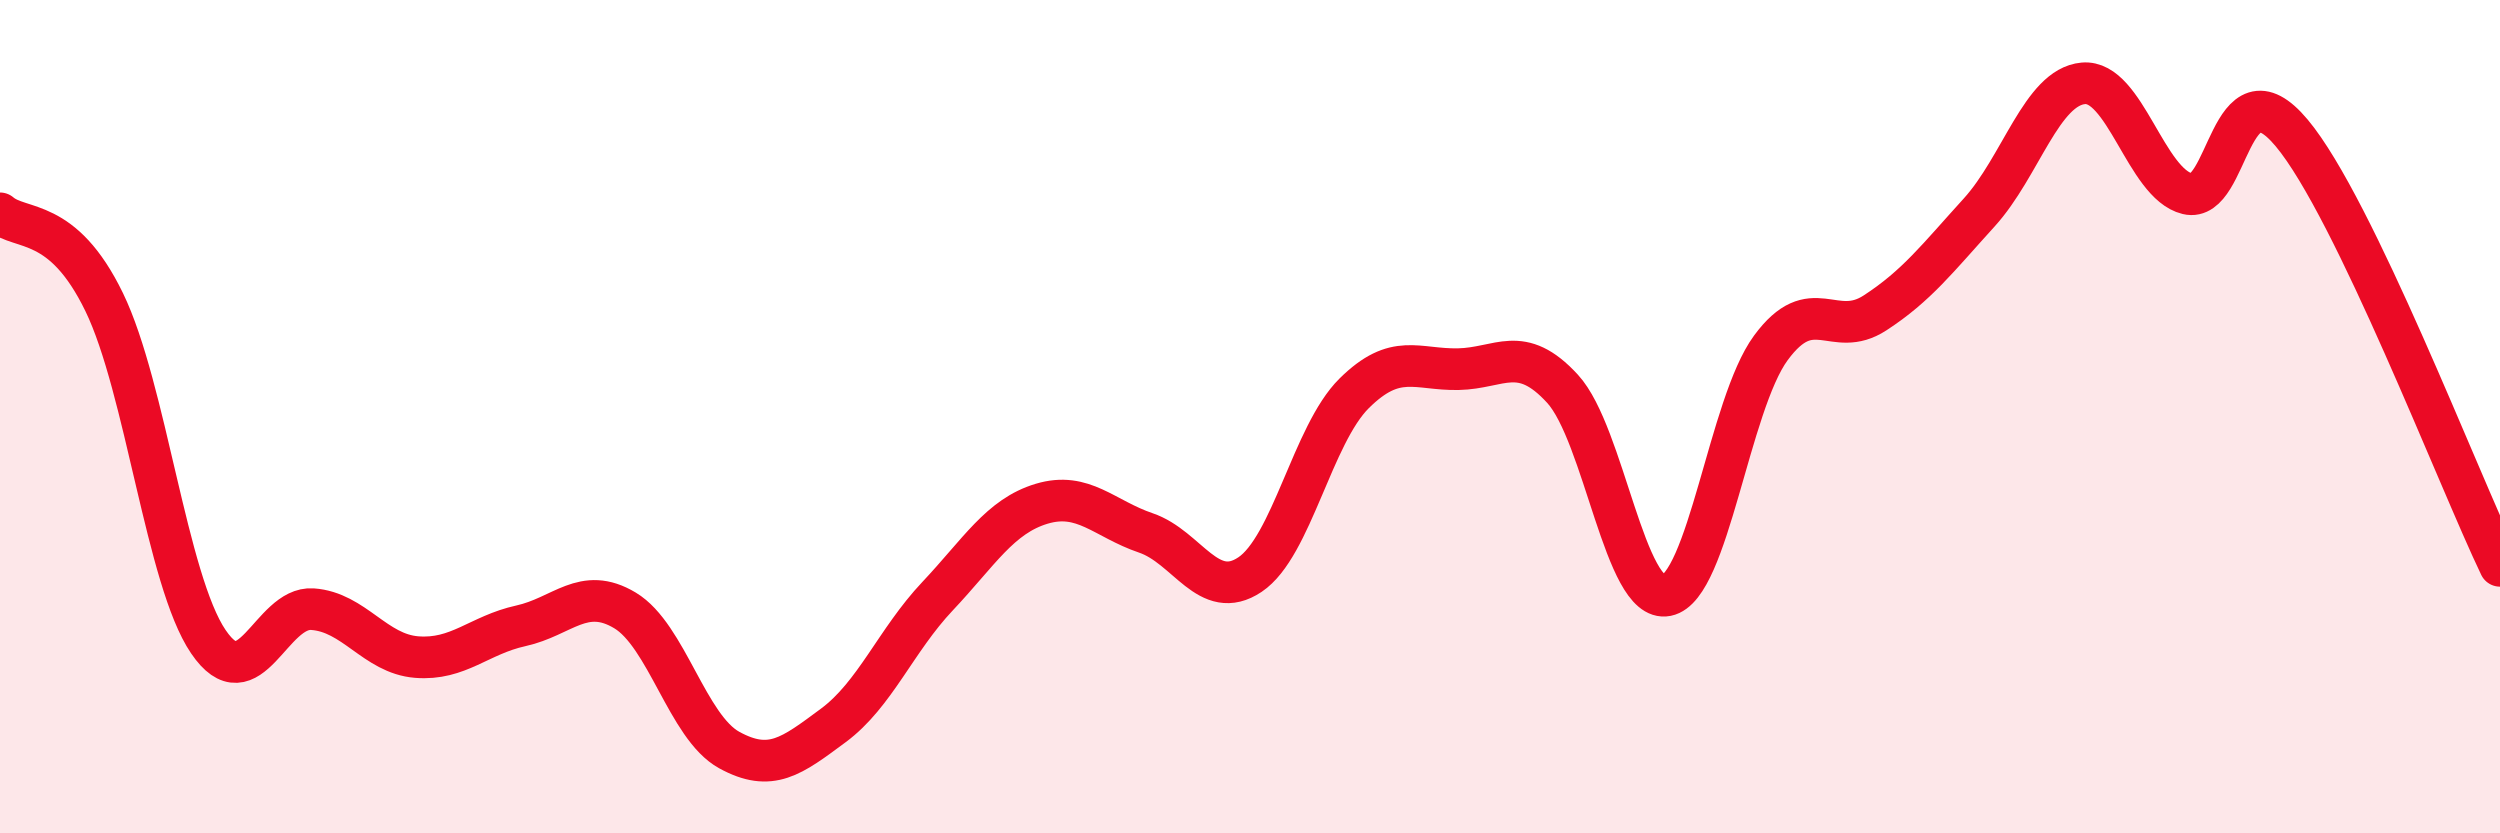 
    <svg width="60" height="20" viewBox="0 0 60 20" xmlns="http://www.w3.org/2000/svg">
      <path
        d="M 0,5.12 C 0.5,5.55 1.5,5.19 2.5,7.25 C 3.5,9.31 4,13.93 5,15.4 C 6,16.87 6.5,14.55 7.5,14.62 C 8.5,14.69 9,15.69 10,15.77 C 11,15.85 11.5,15.24 12.5,15.02 C 13.5,14.8 14,14.05 15,14.65 C 16,15.25 16.5,17.45 17.5,18 C 18.5,18.55 19,18.15 20,17.41 C 21,16.67 21.5,15.37 22.5,14.31 C 23.5,13.25 24,12.39 25,12.09 C 26,11.79 26.5,12.45 27.5,12.79 C 28.5,13.13 29,14.46 30,13.79 C 31,13.12 31.5,10.43 32.5,9.44 C 33.5,8.45 34,8.88 35,8.86 C 36,8.84 36.5,8.24 37.5,9.33 C 38.5,10.42 39,14.49 40,14.29 C 41,14.09 41.5,9.71 42.5,8.35 C 43.5,6.99 44,8.16 45,7.51 C 46,6.86 46.5,6.2 47.5,5.1 C 48.5,4 49,2.09 50,2 C 51,1.91 51.5,4.41 52.5,4.65 C 53.5,4.89 53.5,1.4 55,3.19 C 56.5,4.98 59,11.5 60,13.58L60 20L0 20Z"
        fill="#EB0A25"
        opacity="0.1"
        stroke-linecap="round"
        stroke-linejoin="round"
      />
      <path
        d="M 0,5.12 C 0.5,5.55 1.5,5.19 2.5,7.25 C 3.5,9.31 4,13.93 5,15.4 C 6,16.87 6.5,14.55 7.5,14.62 C 8.5,14.69 9,15.69 10,15.77 C 11,15.85 11.5,15.24 12.5,15.02 C 13.5,14.8 14,14.05 15,14.65 C 16,15.25 16.5,17.45 17.5,18 C 18.5,18.55 19,18.15 20,17.41 C 21,16.67 21.5,15.37 22.5,14.31 C 23.5,13.25 24,12.39 25,12.09 C 26,11.79 26.5,12.45 27.5,12.79 C 28.5,13.13 29,14.46 30,13.79 C 31,13.12 31.5,10.43 32.5,9.44 C 33.5,8.45 34,8.88 35,8.86 C 36,8.84 36.5,8.24 37.5,9.33 C 38.5,10.42 39,14.49 40,14.29 C 41,14.09 41.5,9.71 42.5,8.35 C 43.5,6.99 44,8.16 45,7.51 C 46,6.86 46.5,6.2 47.5,5.1 C 48.5,4 49,2.09 50,2 C 51,1.91 51.5,4.41 52.5,4.65 C 53.5,4.89 53.5,1.4 55,3.19 C 56.5,4.98 59,11.5 60,13.58"
        stroke="#EB0A25"
        stroke-width="1"
        fill="none"
        stroke-linecap="round"
        stroke-linejoin="round"
      />
    </svg>
  